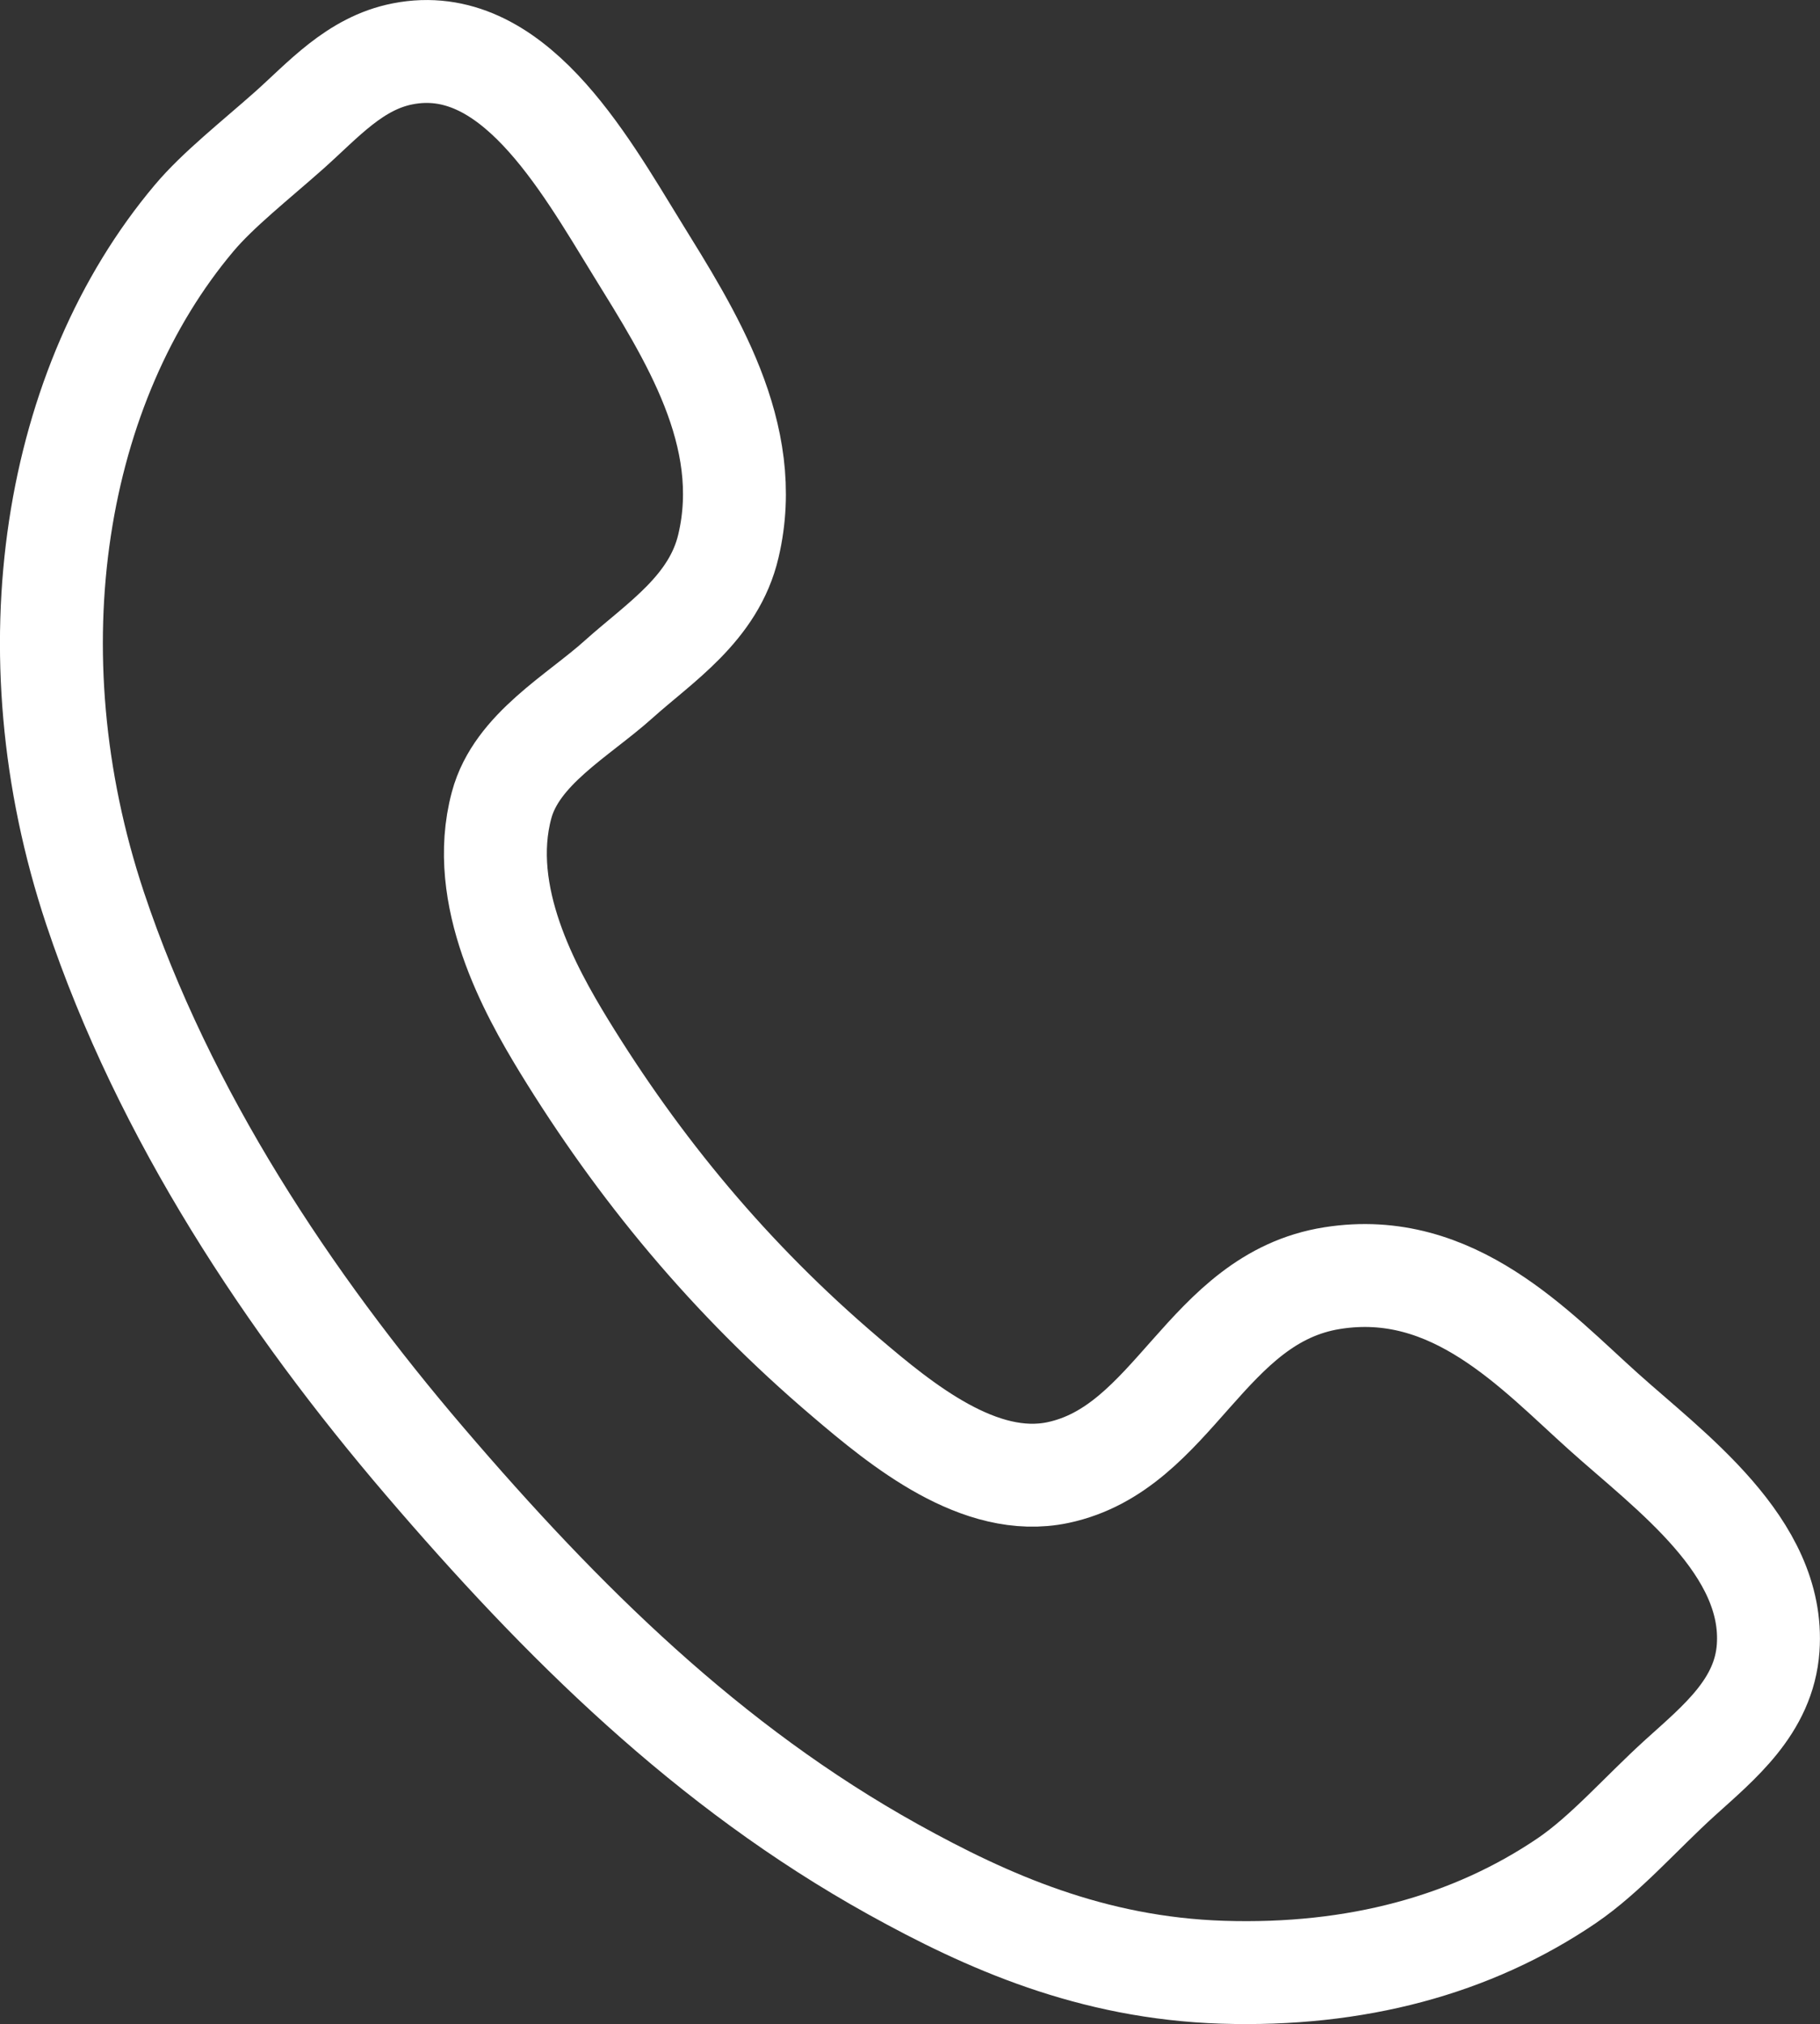 <?xml version="1.0" encoding="utf-8"?>
<!-- Generator: Adobe Illustrator 13.0.0, SVG Export Plug-In . SVG Version: 6.00 Build 14948)  -->
<!DOCTYPE svg PUBLIC "-//W3C//DTD SVG 1.1//EN" "http://www.w3.org/Graphics/SVG/1.1/DTD/svg11.dtd">
<svg version="1.1" id="レイヤー_1" xmlns="http://www.w3.org/2000/svg" xmlns:xlink="http://www.w3.org/1999/xlink" x="0px"
	 y="0px" width="26.531px" height="29.503px" viewBox="0 0 26.531 29.503" enable-background="new 0 0 26.531 29.503"
	 xml:space="preserve">
<rect x="0" y="0" width="26.531" height="29.503" fill="#333333" stroke="none"/>
<g>
	<path fill="none" stroke="#FFFFFF" stroke-width="1.5" stroke-linecap="round" stroke-linejoin="round" stroke-miterlimit="10" d="
		M5.87,0.785C7.456,0.473,8.495,2.335,9.285,3.62c0.77,1.248,1.716,2.712,1.334,4.336c-0.212,0.912-1.003,1.409-1.601,1.946
		c-0.59,0.531-1.488,1.018-1.706,1.834c-0.357,1.323,0.423,2.712,0.905,3.503c1.095,1.788,2.42,3.398,4.11,4.835
		c0.818,0.698,1.955,1.63,3.094,1.391c1.7-0.358,2.149-2.544,4.002-2.835c1.763-0.279,2.956,1.053,3.951,1.945
		c0.959,0.863,2.507,1.969,2.401,3.448c-0.061,0.85-0.716,1.376-1.284,1.89c-0.576,0.523-1.082,1.112-1.651,1.5
		c-1.381,0.938-3.074,1.397-5.019,1.335c-1.906-0.062-3.425-0.736-4.803-1.501c-2.694-1.497-4.823-3.604-6.829-5.949
		c-1.973-2.307-3.795-5.038-4.803-8.058C0.13,9.469,0.795,5.595,2.83,3.179c0.345-0.411,0.889-0.839,1.386-1.28
		C4.712,1.457,5.172,0.921,5.87,0.785z"/>
</g>
</svg>
